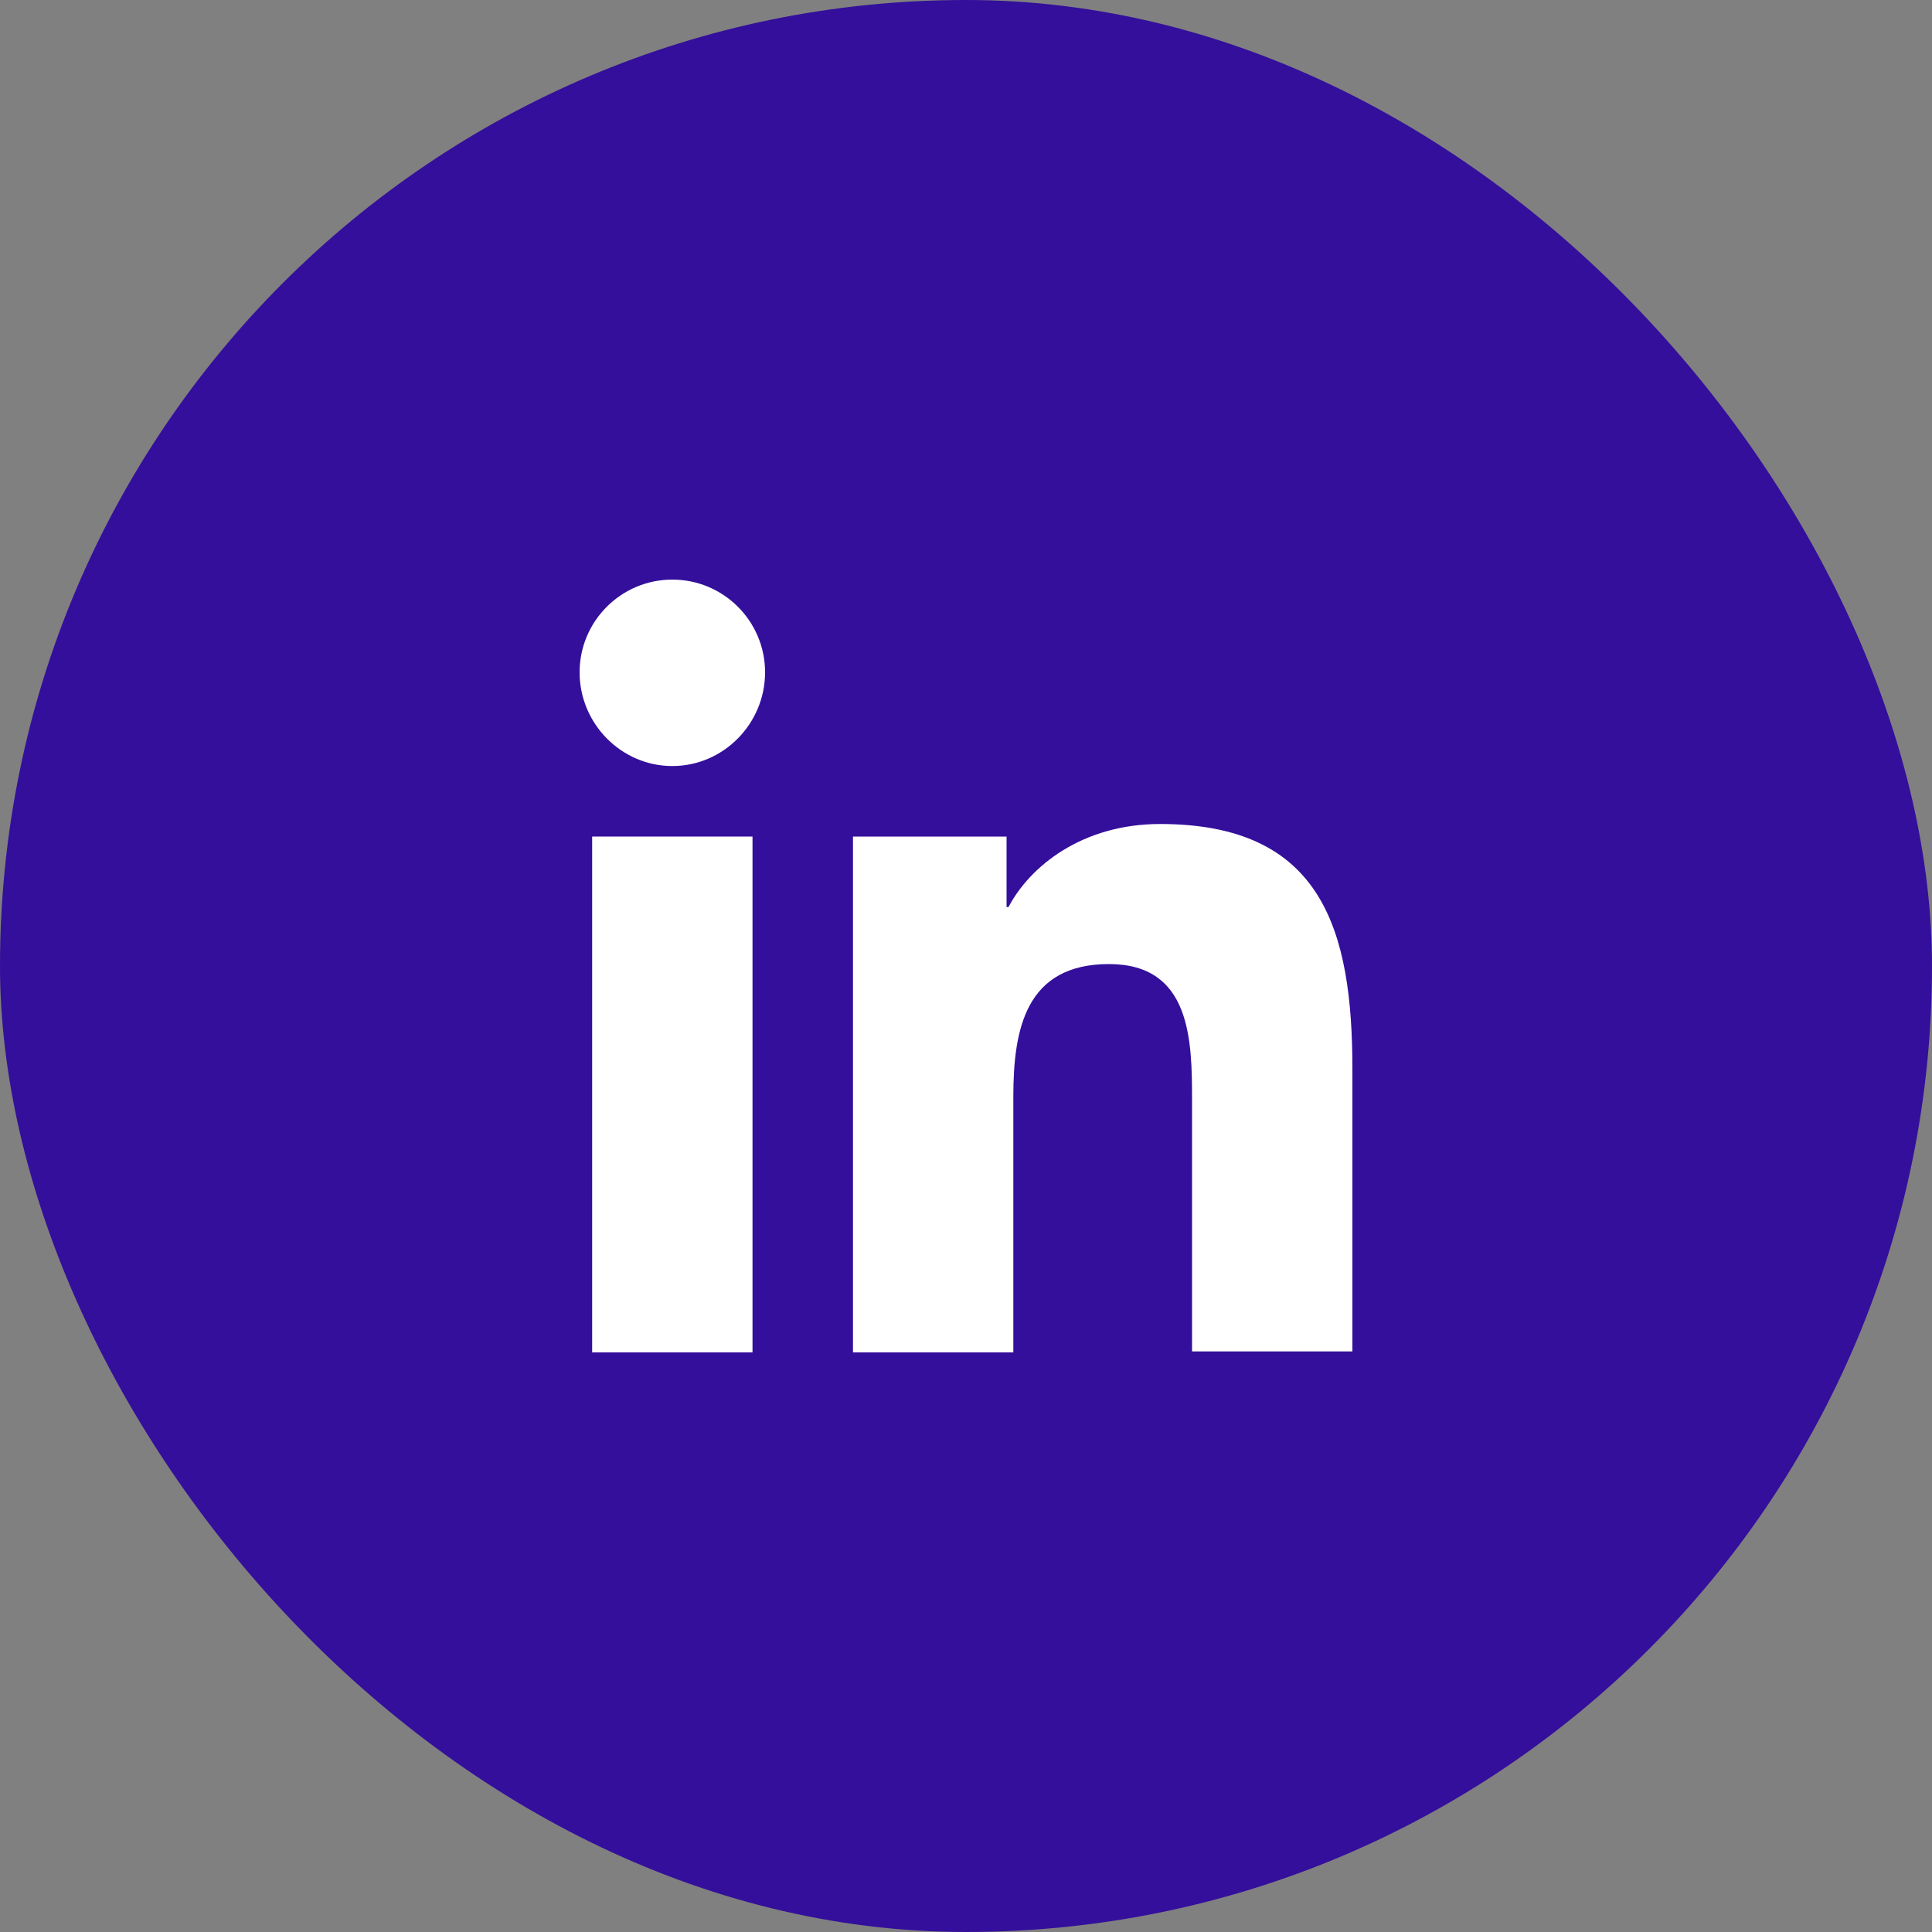 <?xml version="1.0" encoding="UTF-8"?>
<svg xmlns="http://www.w3.org/2000/svg" width="32" height="32" viewBox="0 0 32 32" fill="none">
  <rect x="0" y="0" width="32" height="32" fill="#808080" stroke="none"/>
  <rect width="32" height="32" rx="16" fill="#340F9B"></rect>
  <path d="M22.4 22.4V17.712C22.4 15.408 21.904 13.648 19.216 13.648C17.92 13.648 17.056 14.352 16.704 15.024H16.672V13.856H14.128V22.4H16.784V18.16C16.784 17.04 16.992 15.968 18.368 15.968C19.728 15.968 19.744 17.232 19.744 18.224V22.384H22.4V22.4Z" fill="white"></path>
  <path d="M9.808 13.856H12.464V22.4H9.808V13.856Z" fill="white"></path>
  <path d="M11.136 9.6C10.288 9.6 9.6 10.288 9.6 11.136C9.6 11.984 10.288 12.688 11.136 12.688C11.984 12.688 12.672 11.984 12.672 11.136C12.672 10.288 11.984 9.6 11.136 9.6Z" fill="white"></path>
</svg>
